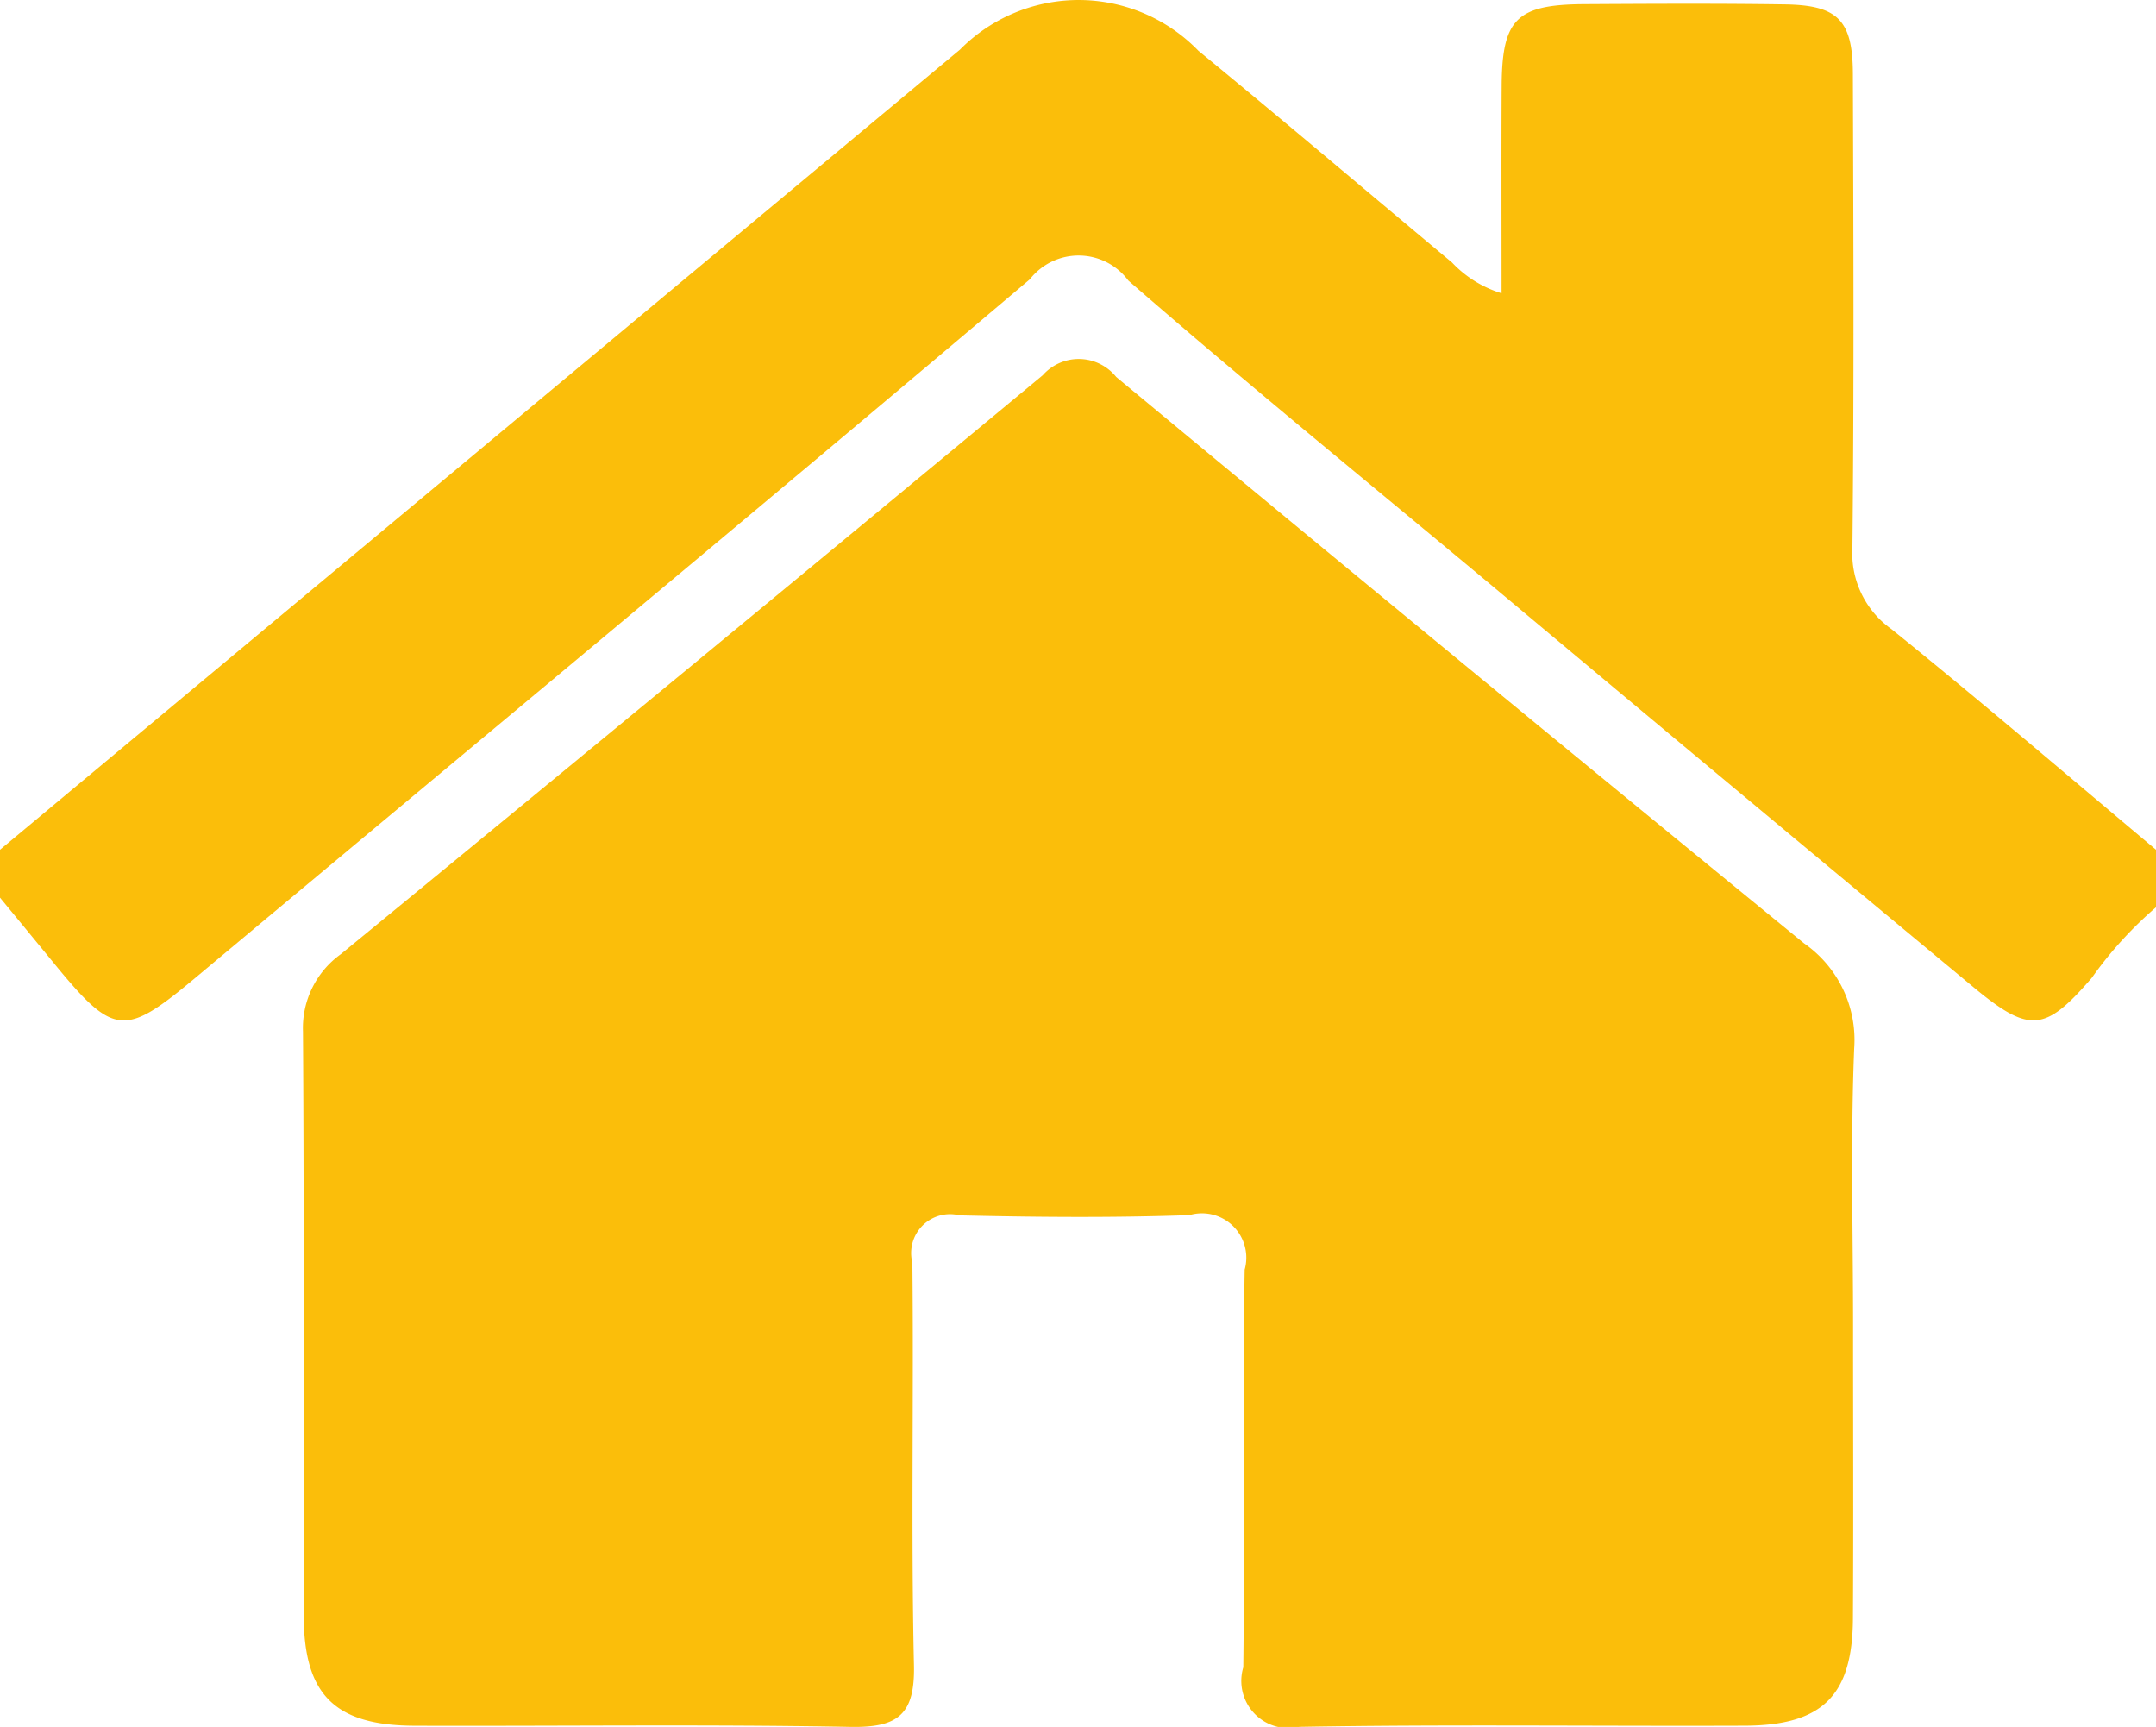 <svg xmlns="http://www.w3.org/2000/svg" width="45.203" height="36.197" viewBox="0 0 45.203 36.197"><defs><style>.a{fill:#fbbe0a;}</style></defs><title>icone-5</title><path class="a" d="M177.399,17.811q10.062-8.388,20.127-16.771a3.496,3.496,0,0,1,4.999.024c1.785,1.464,3.544,2.959,5.317,4.438a2.39,2.39,0,0,0,1.039.645c0-1.501-.006-2.924.002-4.348,0.008-1.398.313-1.702,1.719-1.712,1.406-.008,2.812-0.016,4.217.005,1.114,0.016,1.424.331,1.428,1.457,0.011,3.312.025,6.626-.01,9.938a1.943,1.943,0,0,0,.815,1.697c1.875,1.511,3.704,3.08,5.55,4.627v1.206a8.198,8.198,0,0,0-1.347,1.48c-0.976,1.128-1.302,1.172-2.476.198q-5.061-4.201-10.106-8.425c-2.545-2.123-5.117-4.214-7.617-6.389a1.298,1.298,0,0,0-2.065-.027c-5.8,4.909-11.653,9.757-17.483,14.631-1.497,1.252-1.717,1.242-2.961-.274q-0.571-.697-1.148-1.396v-1.004Z" transform="translate(-177.399 0)"/><path class="a" d="M216.251,27.802c0,2.042.009,4.084-.003,6.125-0.01,1.612-.637,2.238-2.267,2.244-3.113.012-6.227-.03-9.338,0.024a0.99,0.99,0,0,1-1.177-1.247c0.034-2.778-.018-5.558.029-8.335a0.93,0.93,0,0,0-1.159-1.143c-1.604.056-3.213,0.042-4.818,0.005a0.815,0.815,0,0,0-.99.993c0.03,2.811-.03,5.624.033,8.434,0.023,1.038-.336,1.312-1.329,1.294-3.045-.056-6.092-0.014-9.138-0.024-1.672-.005-2.323-0.647-2.327-2.302-0.009-4.083.011-8.167-.016-12.25a1.904,1.904,0,0,1,.792-1.619q7.377-6.048,14.718-12.136a1.007,1.007,0,0,1,1.541.037q7.188,5.961,14.419,11.869a2.468,2.468,0,0,1,1.053,2.208c-0.078,1.938-.023,3.882-0.023,5.823" transform="translate(-177.399 0)"/></svg>